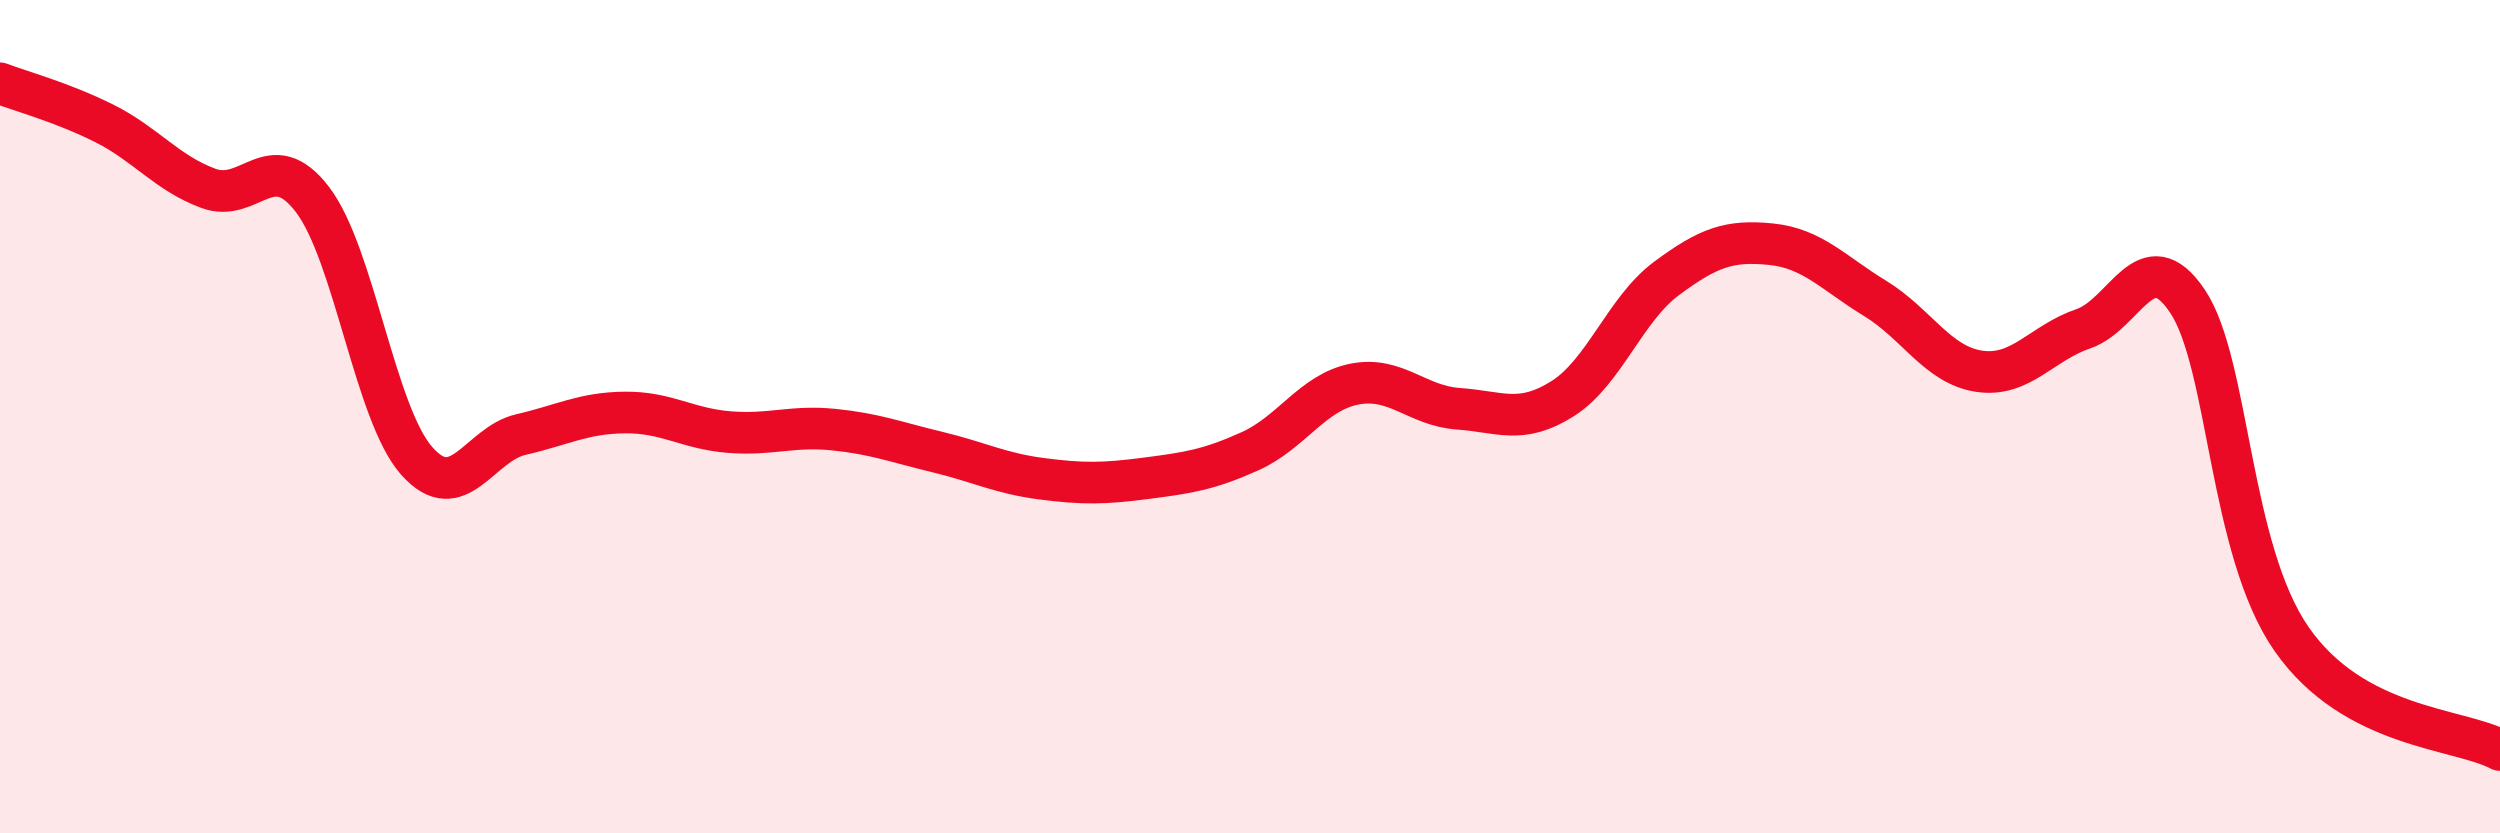 
    <svg width="60" height="20" viewBox="0 0 60 20" xmlns="http://www.w3.org/2000/svg">
      <path
        d="M 0,2 C 0.5,2.19 1.5,2.46 2.5,2.96 C 3.5,3.46 4,4.15 5,4.52 C 6,4.89 6.5,3.48 7.5,4.79 C 8.5,6.1 9,9.93 10,11.06 C 11,12.19 11.5,10.66 12.5,10.43 C 13.5,10.2 14,9.91 15,9.9 C 16,9.89 16.5,10.29 17.5,10.37 C 18.5,10.45 19,10.21 20,10.31 C 21,10.41 21.5,10.61 22.5,10.85 C 23.5,11.09 24,11.36 25,11.49 C 26,11.62 26.5,11.61 27.5,11.48 C 28.5,11.35 29,11.28 30,10.83 C 31,10.38 31.5,9.42 32.5,9.22 C 33.5,9.02 34,9.74 35,9.81 C 36,9.88 36.5,10.2 37.5,9.57 C 38.5,8.94 39,7.42 40,6.68 C 41,5.94 41.5,5.76 42.5,5.86 C 43.5,5.96 44,6.55 45,7.16 C 46,7.77 46.5,8.76 47.5,8.91 C 48.5,9.06 49,8.23 50,7.89 C 51,7.55 51.5,5.74 52.5,7.23 C 53.5,8.72 53.5,13.19 55,15.34 C 56.5,17.49 59,17.47 60,18L60 20L0 20Z"
        fill="#EB0A25"
        opacity="0.1"
        stroke-linecap="round"
        stroke-linejoin="round"
      />
      <path
        d="M 0,2 C 0.5,2.19 1.5,2.46 2.5,2.96 C 3.5,3.46 4,4.15 5,4.52 C 6,4.89 6.5,3.48 7.5,4.79 C 8.5,6.1 9,9.93 10,11.06 C 11,12.19 11.5,10.66 12.5,10.43 C 13.5,10.2 14,9.91 15,9.9 C 16,9.89 16.5,10.29 17.5,10.37 C 18.5,10.45 19,10.21 20,10.31 C 21,10.41 21.5,10.61 22.5,10.85 C 23.5,11.09 24,11.36 25,11.49 C 26,11.62 26.5,11.61 27.5,11.48 C 28.5,11.35 29,11.28 30,10.83 C 31,10.38 31.5,9.42 32.5,9.22 C 33.5,9.02 34,9.74 35,9.81 C 36,9.88 36.5,10.2 37.5,9.57 C 38.5,8.94 39,7.42 40,6.68 C 41,5.94 41.5,5.76 42.5,5.86 C 43.5,5.96 44,6.55 45,7.16 C 46,7.77 46.5,8.76 47.5,8.91 C 48.5,9.06 49,8.23 50,7.89 C 51,7.55 51.5,5.74 52.5,7.23 C 53.5,8.72 53.5,13.19 55,15.34 C 56.5,17.49 59,17.47 60,18"
        stroke="#EB0A25"
        stroke-width="1"
        fill="none"
        stroke-linecap="round"
        stroke-linejoin="round"
      />
    </svg>
  